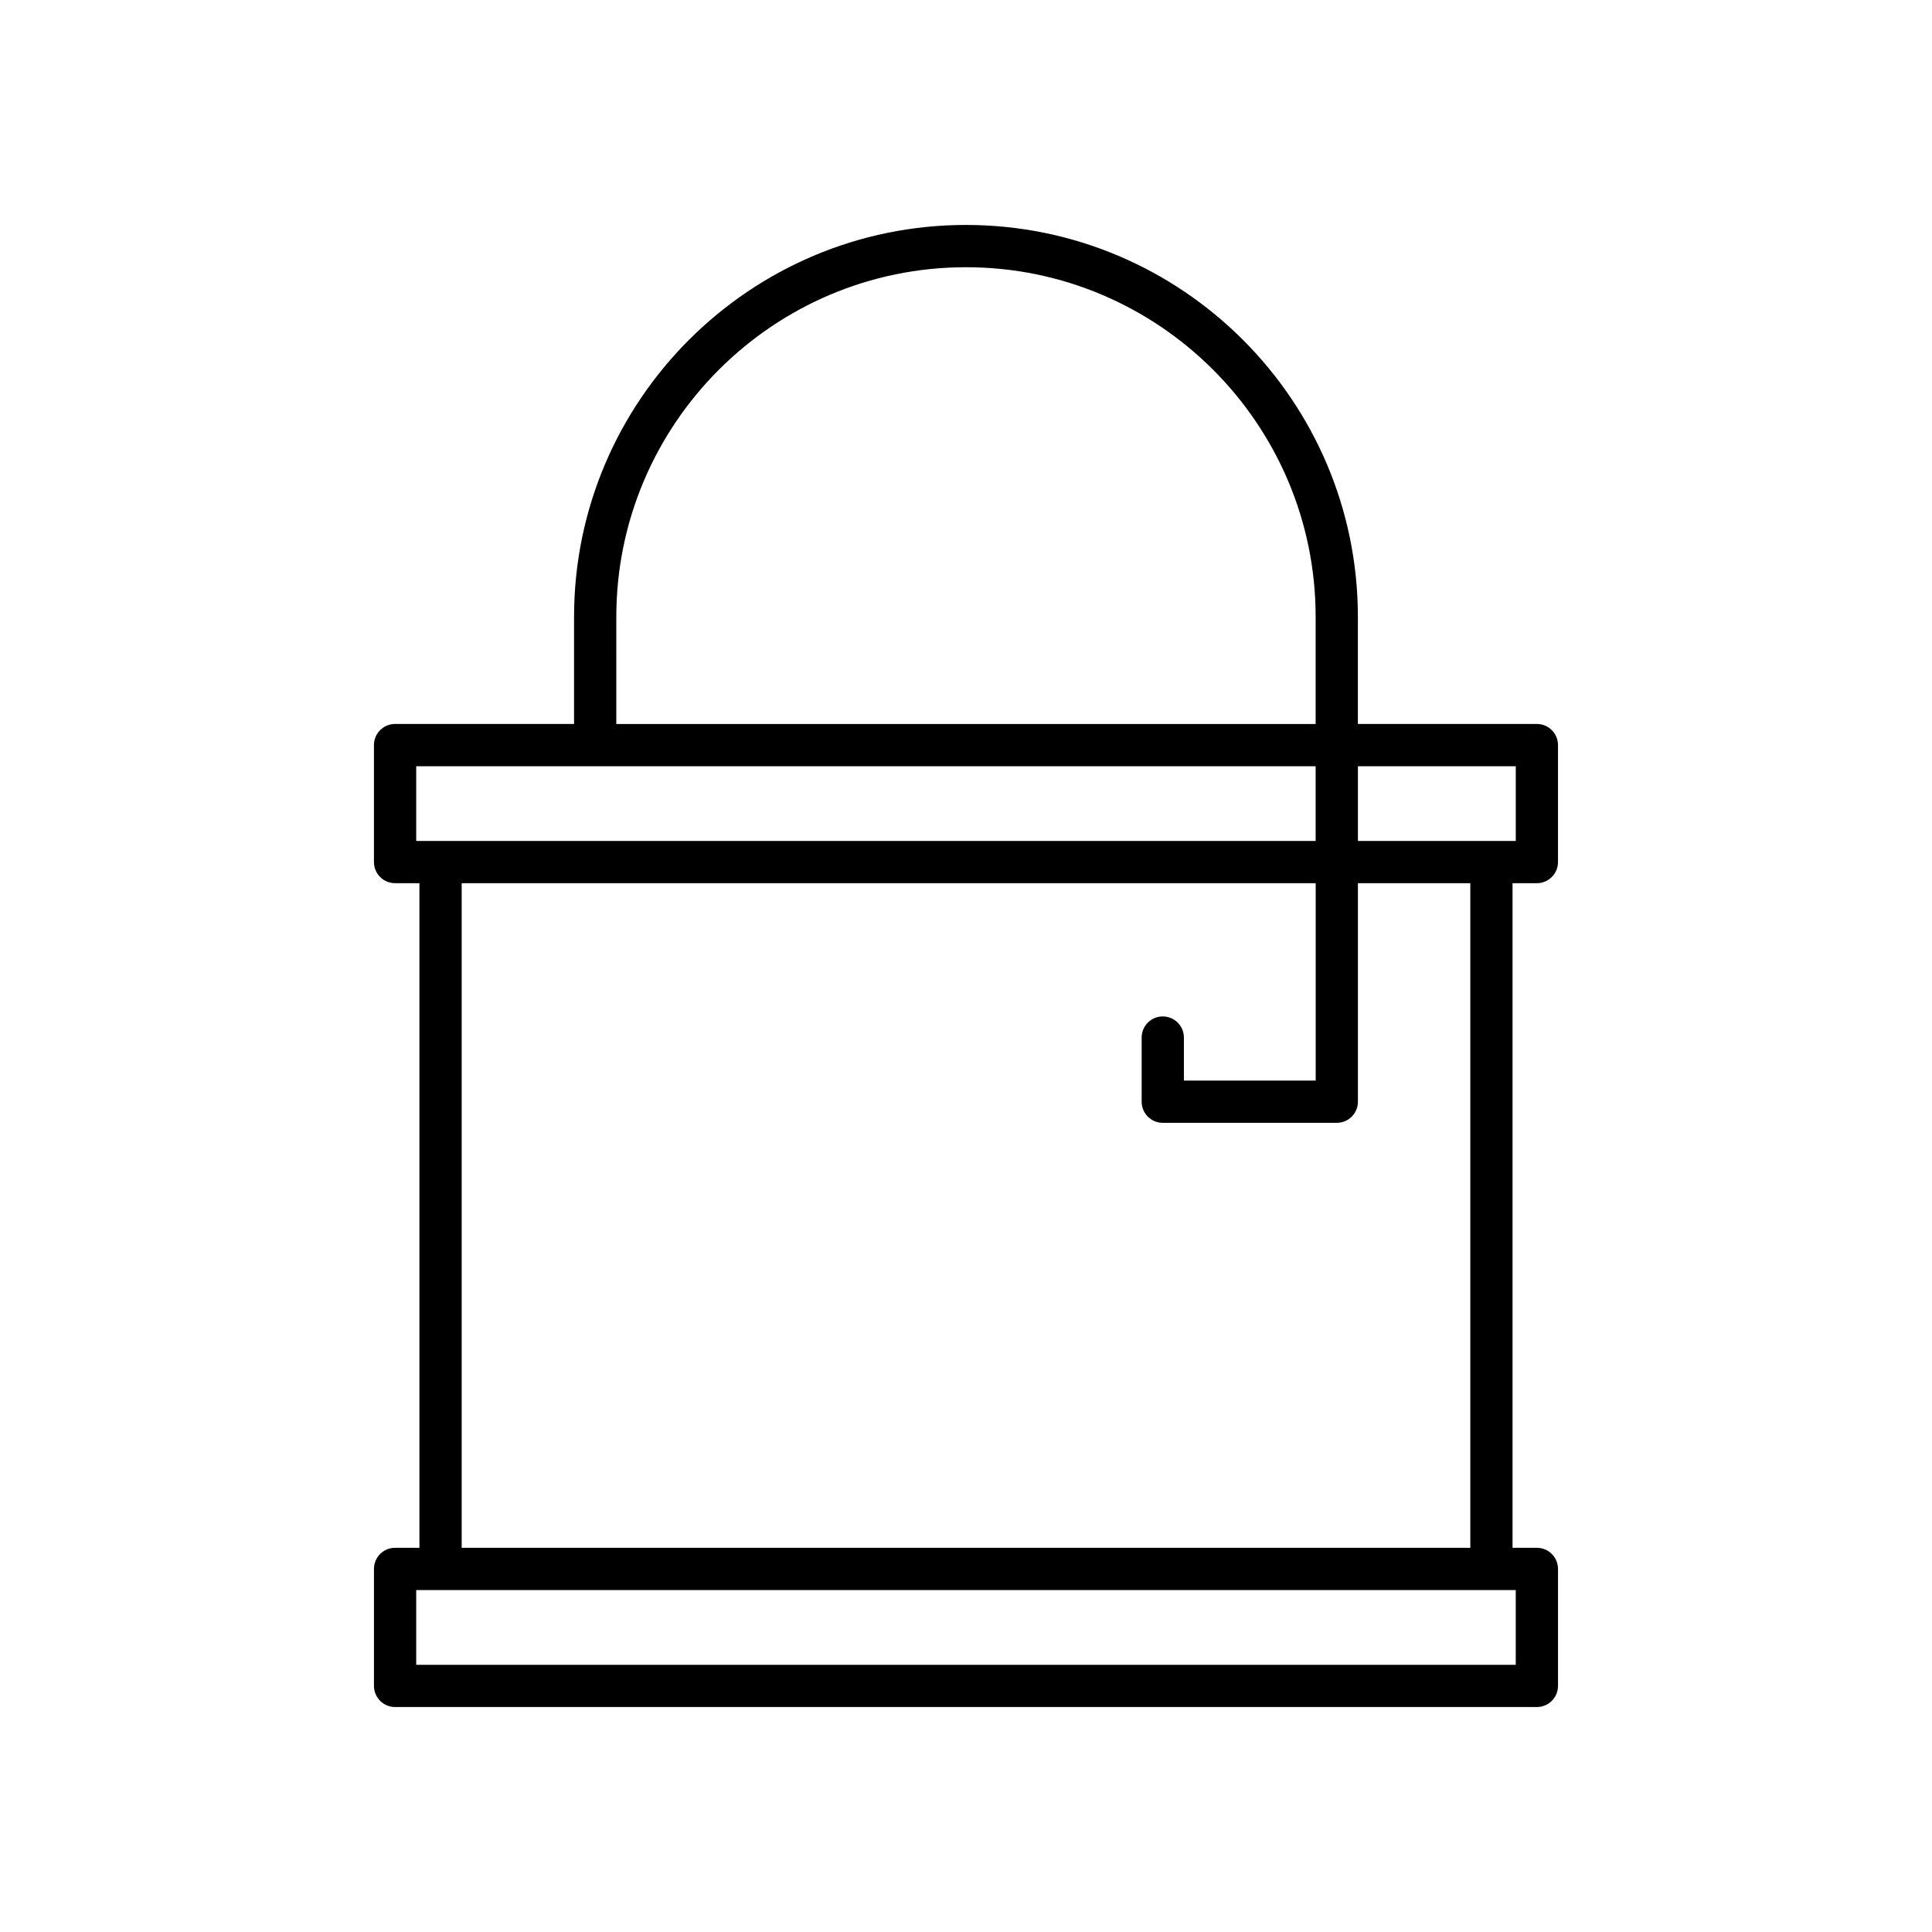 <?xml version="1.0" encoding="UTF-8"?>
<!-- Uploaded to: ICON Repo, www.iconrepo.com, Generator: ICON Repo Mixer Tools -->
<svg fill="#000000" width="800px" height="800px" version="1.1" viewBox="144 144 512 512" xmlns="http://www.w3.org/2000/svg">
 <path d="m248.7 596.38h302.59c3.094 0 5.598-2.508 5.598-5.598v-31c0-3.09-2.504-5.598-5.598-5.598h-6.453v-176.13h6.449c3.094 0 5.598-2.508 5.598-5.598v-31c0-3.09-2.504-5.598-5.598-5.598h-47.434v-28.383c0-57.27-46.594-103.86-103.86-103.86-57.27 0-103.86 46.59-103.86 103.86v28.383h-47.434c-3.094 0-5.598 2.508-5.598 5.598v31c0 3.09 2.504 5.598 5.598 5.598h6.453v176.13h-6.449c-3.094 0-5.598 2.508-5.598 5.598v31c0 3.09 2.504 5.598 5.598 5.598zm255.16-249.32h41.836v19.805h-41.836zm0 88.902v-57.902h29.789v176.13h-267.3v-176.13h226.32v52.305h-34.922v-11.402c0-3.09-2.504-5.598-5.598-5.598s-5.598 2.508-5.598 5.598v17c0 3.09 2.504 5.598 5.598 5.598h46.117c3.094 0 5.598-2.504 5.598-5.598zm-196.53-128.48c0-51.094 41.57-92.664 92.664-92.664 51.098 0 92.664 41.57 92.664 92.664v28.383h-185.33zm-53.031 59.383v-19.805h238.36v19.805zm0 198.52h291.39v19.805h-291.39z"/>
</svg>